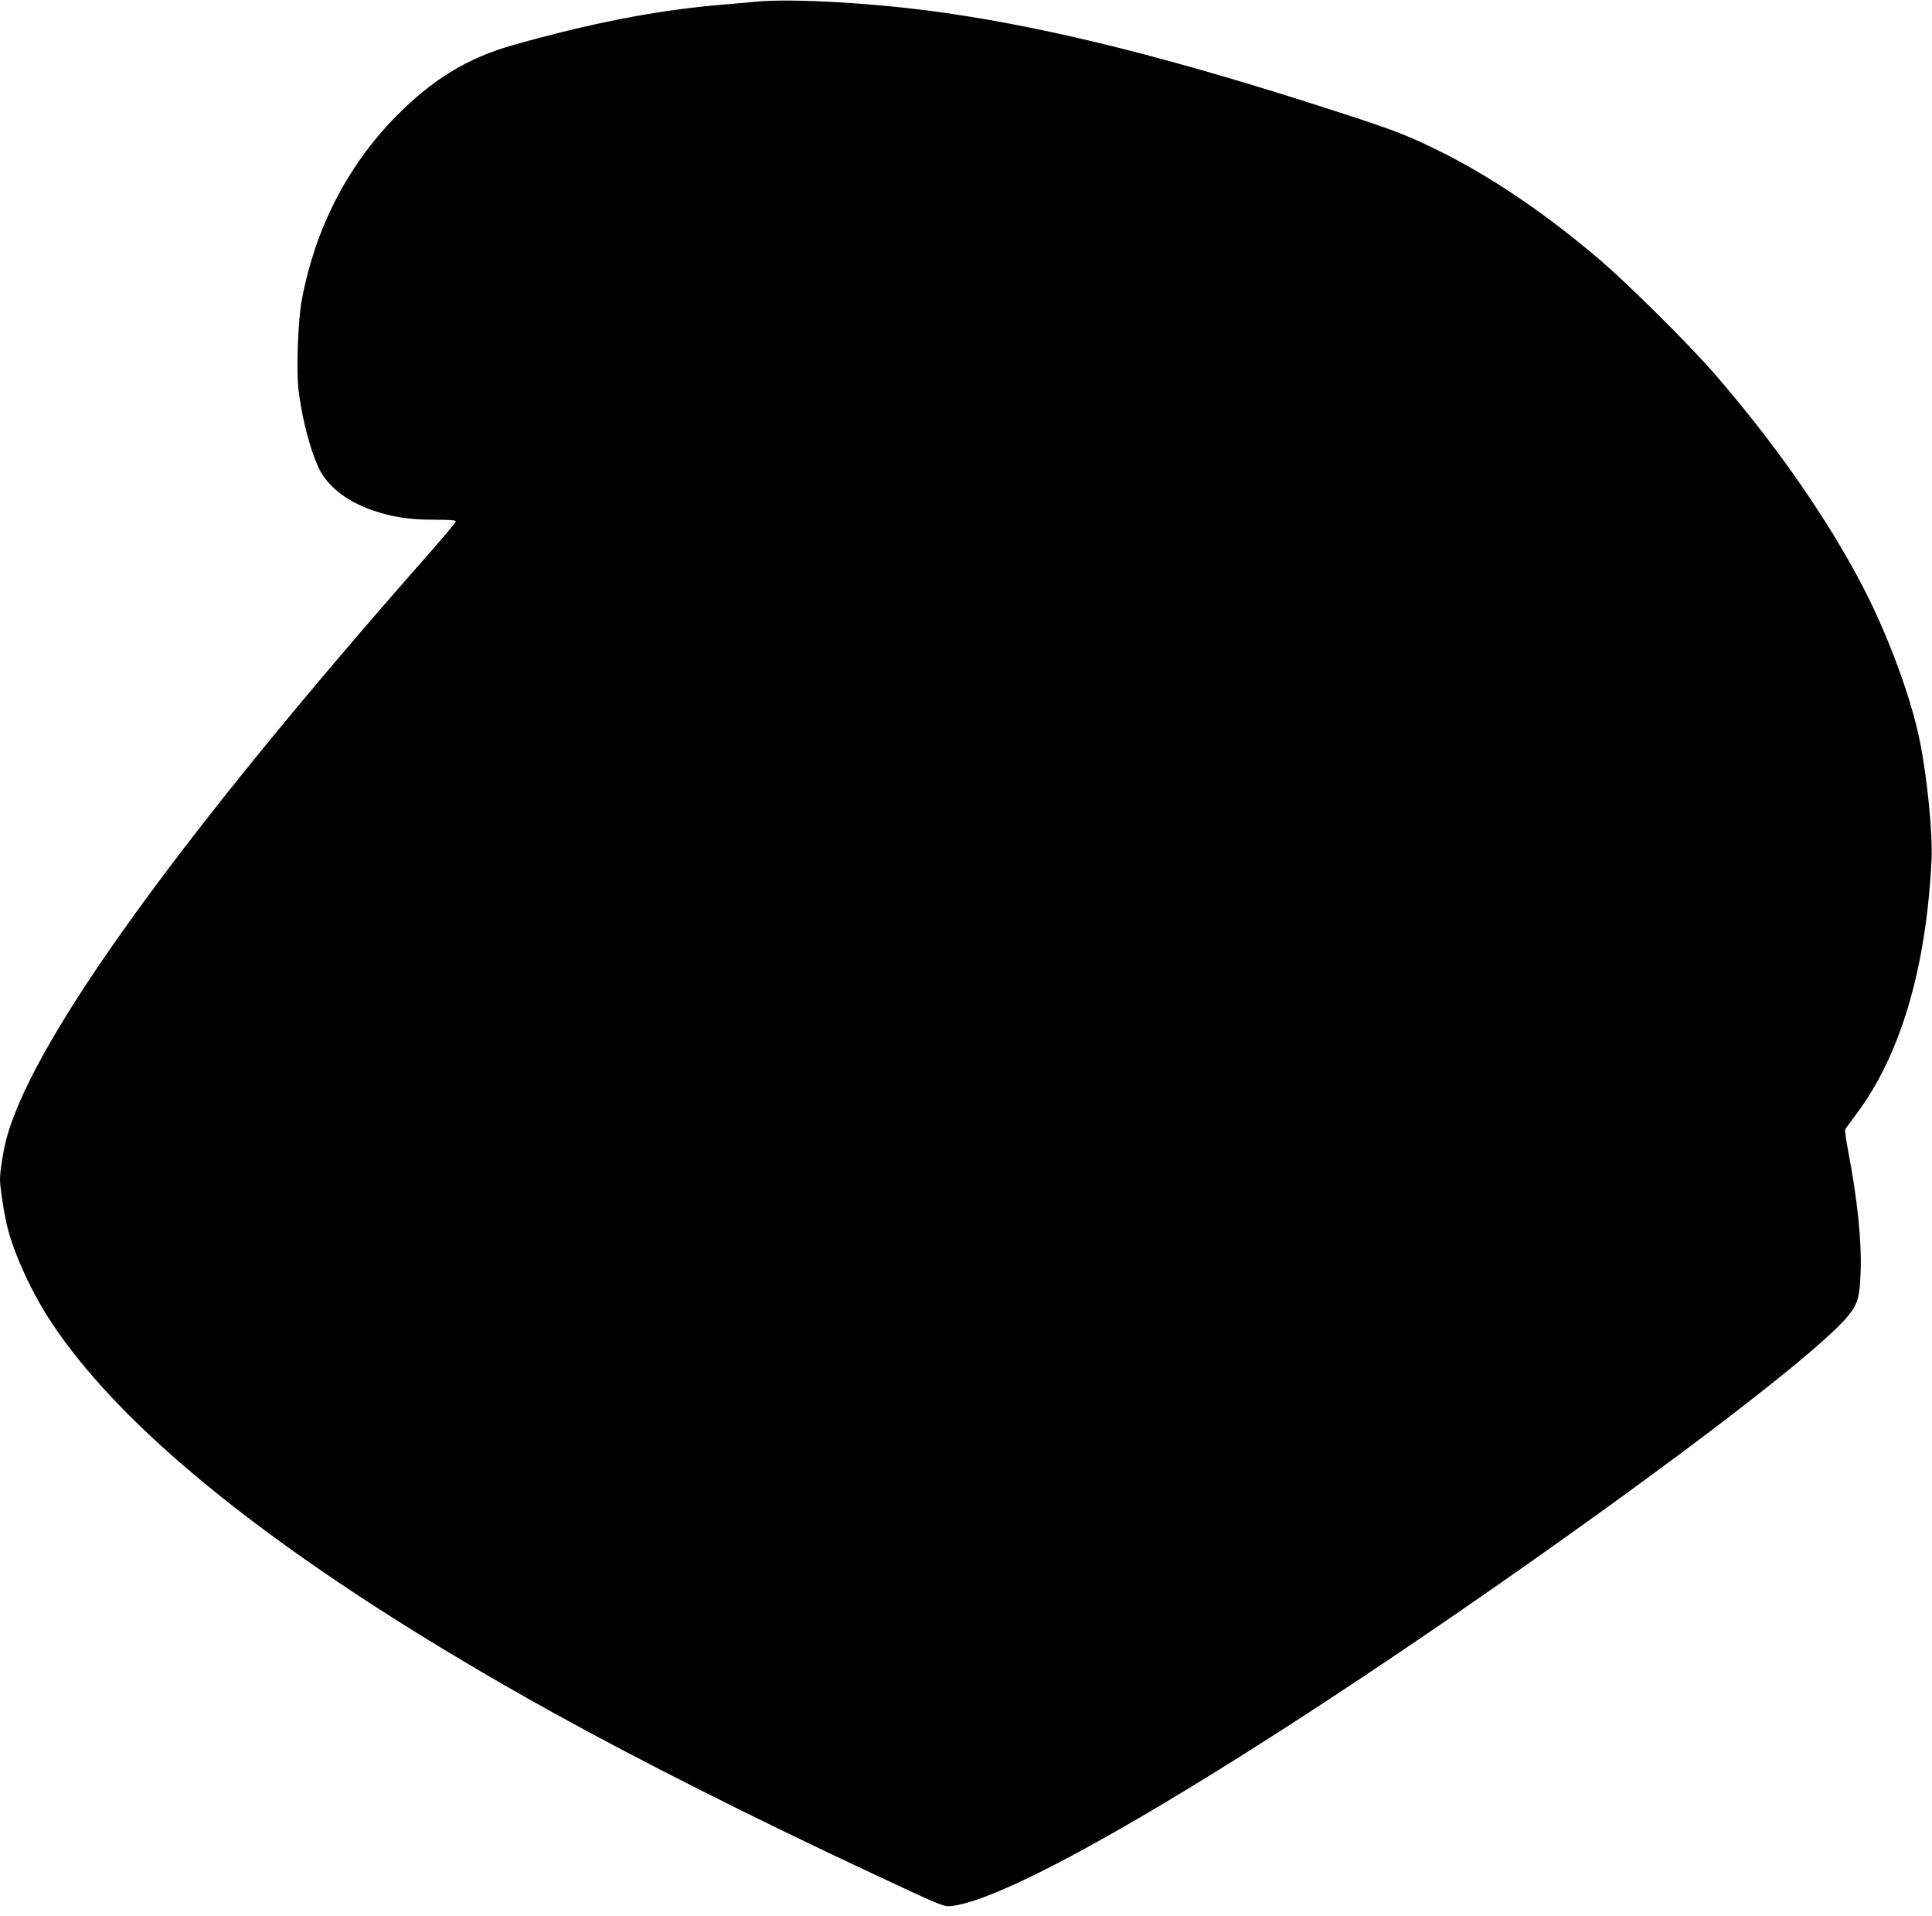 <?xml version="1.0" standalone="no"?>
<!DOCTYPE svg PUBLIC "-//W3C//DTD SVG 20010904//EN"
 "http://www.w3.org/TR/2001/REC-SVG-20010904/DTD/svg10.dtd">
<svg version="1.0" xmlns="http://www.w3.org/2000/svg"
 width="1280pt" height="1269pt" viewBox="0 0 1280 1269"
 preserveAspectRatio="xMidYMid meet">
<g transform="translate(0,1269) scale(0.1,-0.1)"
fill="#000000" stroke="none">
<path d="M5010 12679 c-52 -5 -174 -16 -270 -24 -408 -37 -831 -120 -1335
-262 -310 -87 -543 -230 -791 -484 -318 -327 -528 -740 -615 -1209 -26 -145
-37 -471 -20 -605 25 -187 74 -377 130 -500 57 -123 183 -224 355 -284 130
-46 248 -64 414 -64 100 0 142 -3 142 -11 0 -6 -79 -101 -176 -211 -1630
-1848 -2601 -3187 -2795 -3855 -24 -82 -49 -230 -49 -292 0 -46 19 -179 41
-283 38 -181 160 -453 296 -660 509 -774 1639 -1653 3321 -2587 579 -320 1317
-693 2141 -1078 452 -212 454 -212 507 -206 435 51 1962 960 3849 2289 1103
778 1917 1409 2090 1621 63 77 76 123 82 286 8 201 -20 480 -83 808 -14 73
-22 136 -19 141 3 6 36 50 73 100 293 390 464 967 499 1686 8 170 -28 543 -78
788 -58 288 -211 701 -378 1022 -238 457 -590 960 -996 1425 -164 187 -560
580 -740 734 -361 309 -726 556 -1070 726 -213 105 -302 139 -685 263 -1067
346 -1873 549 -2585 651 -447 65 -1013 98 -1255 75z"/>
</g>
</svg>
